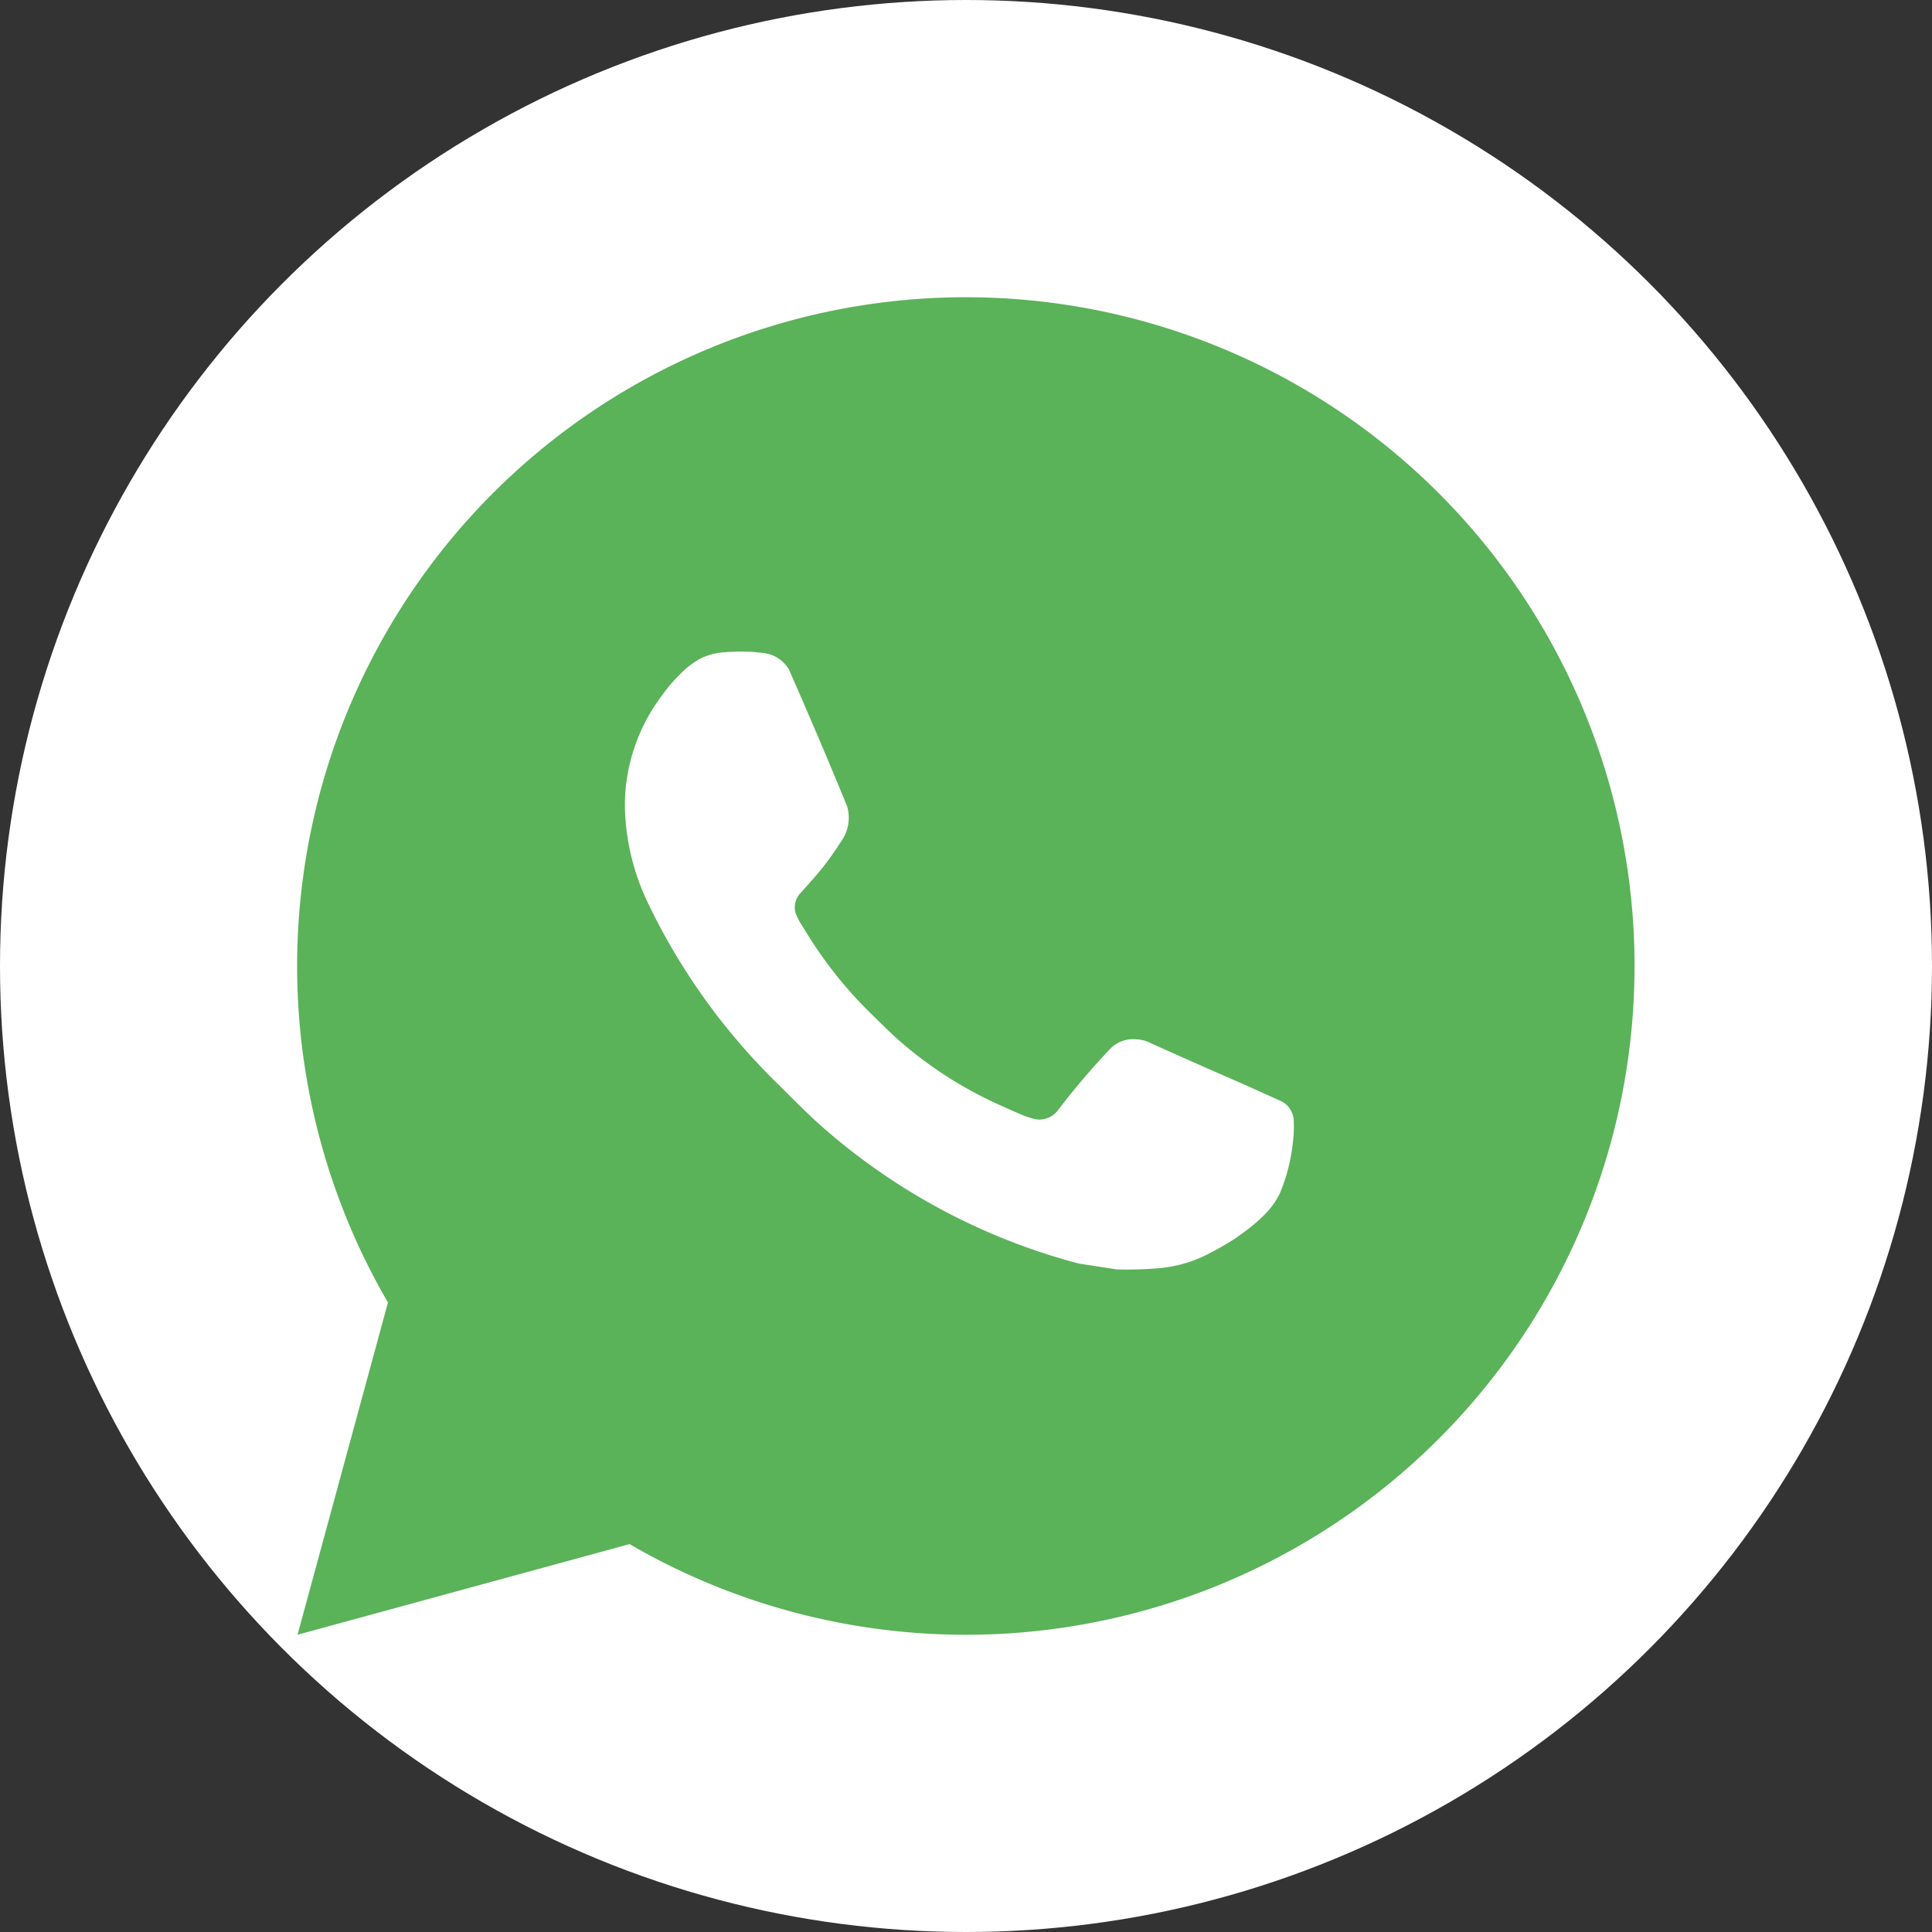<svg xmlns="http://www.w3.org/2000/svg" width="52" height="52" viewBox="0 0 52 52">
  <rect x="0" y="0" width="52" height="52" fill="#333333" stroke="none"/>
  <g id="Whatsapp-boton-footer" transform="translate(-765 -47.757)">
    <circle id="Elipse_238" data-name="Elipse 238" cx="26" cy="26" r="26" transform="translate(765 47.757)" fill="#fff"/>
    <path id="Trazado_2383" data-name="Trazado 2383" d="M20,2a18,18,0,1,1-9.054,33.56L2.009,38l2.434-8.943A18,18,0,0,1,20,2Zm-6.134,9.54-.362.015a1.731,1.731,0,0,0-.669.18,2.327,2.327,0,0,0-.528.41,4.069,4.069,0,0,0-.471.551,4.913,4.913,0,0,0-1.016,3.022,6.249,6.249,0,0,0,.6,2.543A17.141,17.141,0,0,0,14.963,23.2c.384.383.761.769,1.167,1.127a17.007,17.007,0,0,0,6.913,3.683s1.008.155,1.023.156a9.541,9.541,0,0,0,1-.023,3.581,3.581,0,0,0,1.5-.416c.3-.159.439-.237.689-.4,0,0,.077-.052.225-.162a4.286,4.286,0,0,0,.6-.518,2.085,2.085,0,0,0,.376-.544,4.965,4.965,0,0,0,.339-1.32,3.608,3.608,0,0,0,.025-.67.614.614,0,0,0-.343-.478l-1.047-.471s-1.565-.681-2.522-1.118a.9.9,0,0,0-.318-.073.869.869,0,0,0-.68.228,19.864,19.864,0,0,0-1.43,1.677.63.63,0,0,1-.531.255.709.709,0,0,1-.13-.021,2.573,2.573,0,0,1-.345-.12c-.223-.095-.3-.13-.453-.2a10.844,10.844,0,0,1-2.836-1.8c-.226-.2-.436-.413-.653-.624a11.335,11.335,0,0,1-1.836-2.282c-.025-.042-.064-.1-.106-.17a1.661,1.661,0,0,1-.185-.368.583.583,0,0,1,.111-.478s.438-.479.642-.739a7.835,7.835,0,0,0,.473-.671,1.091,1.091,0,0,0,.168-.965q-.758-1.847-1.563-3.673a.911.911,0,0,0-.708-.448c-.1-.011-.194-.022-.292-.029a6.093,6.093,0,0,0-.724.008Z" transform="translate(770.999 53.757)" fill="#5ab359"/>
  </g>
</svg>
